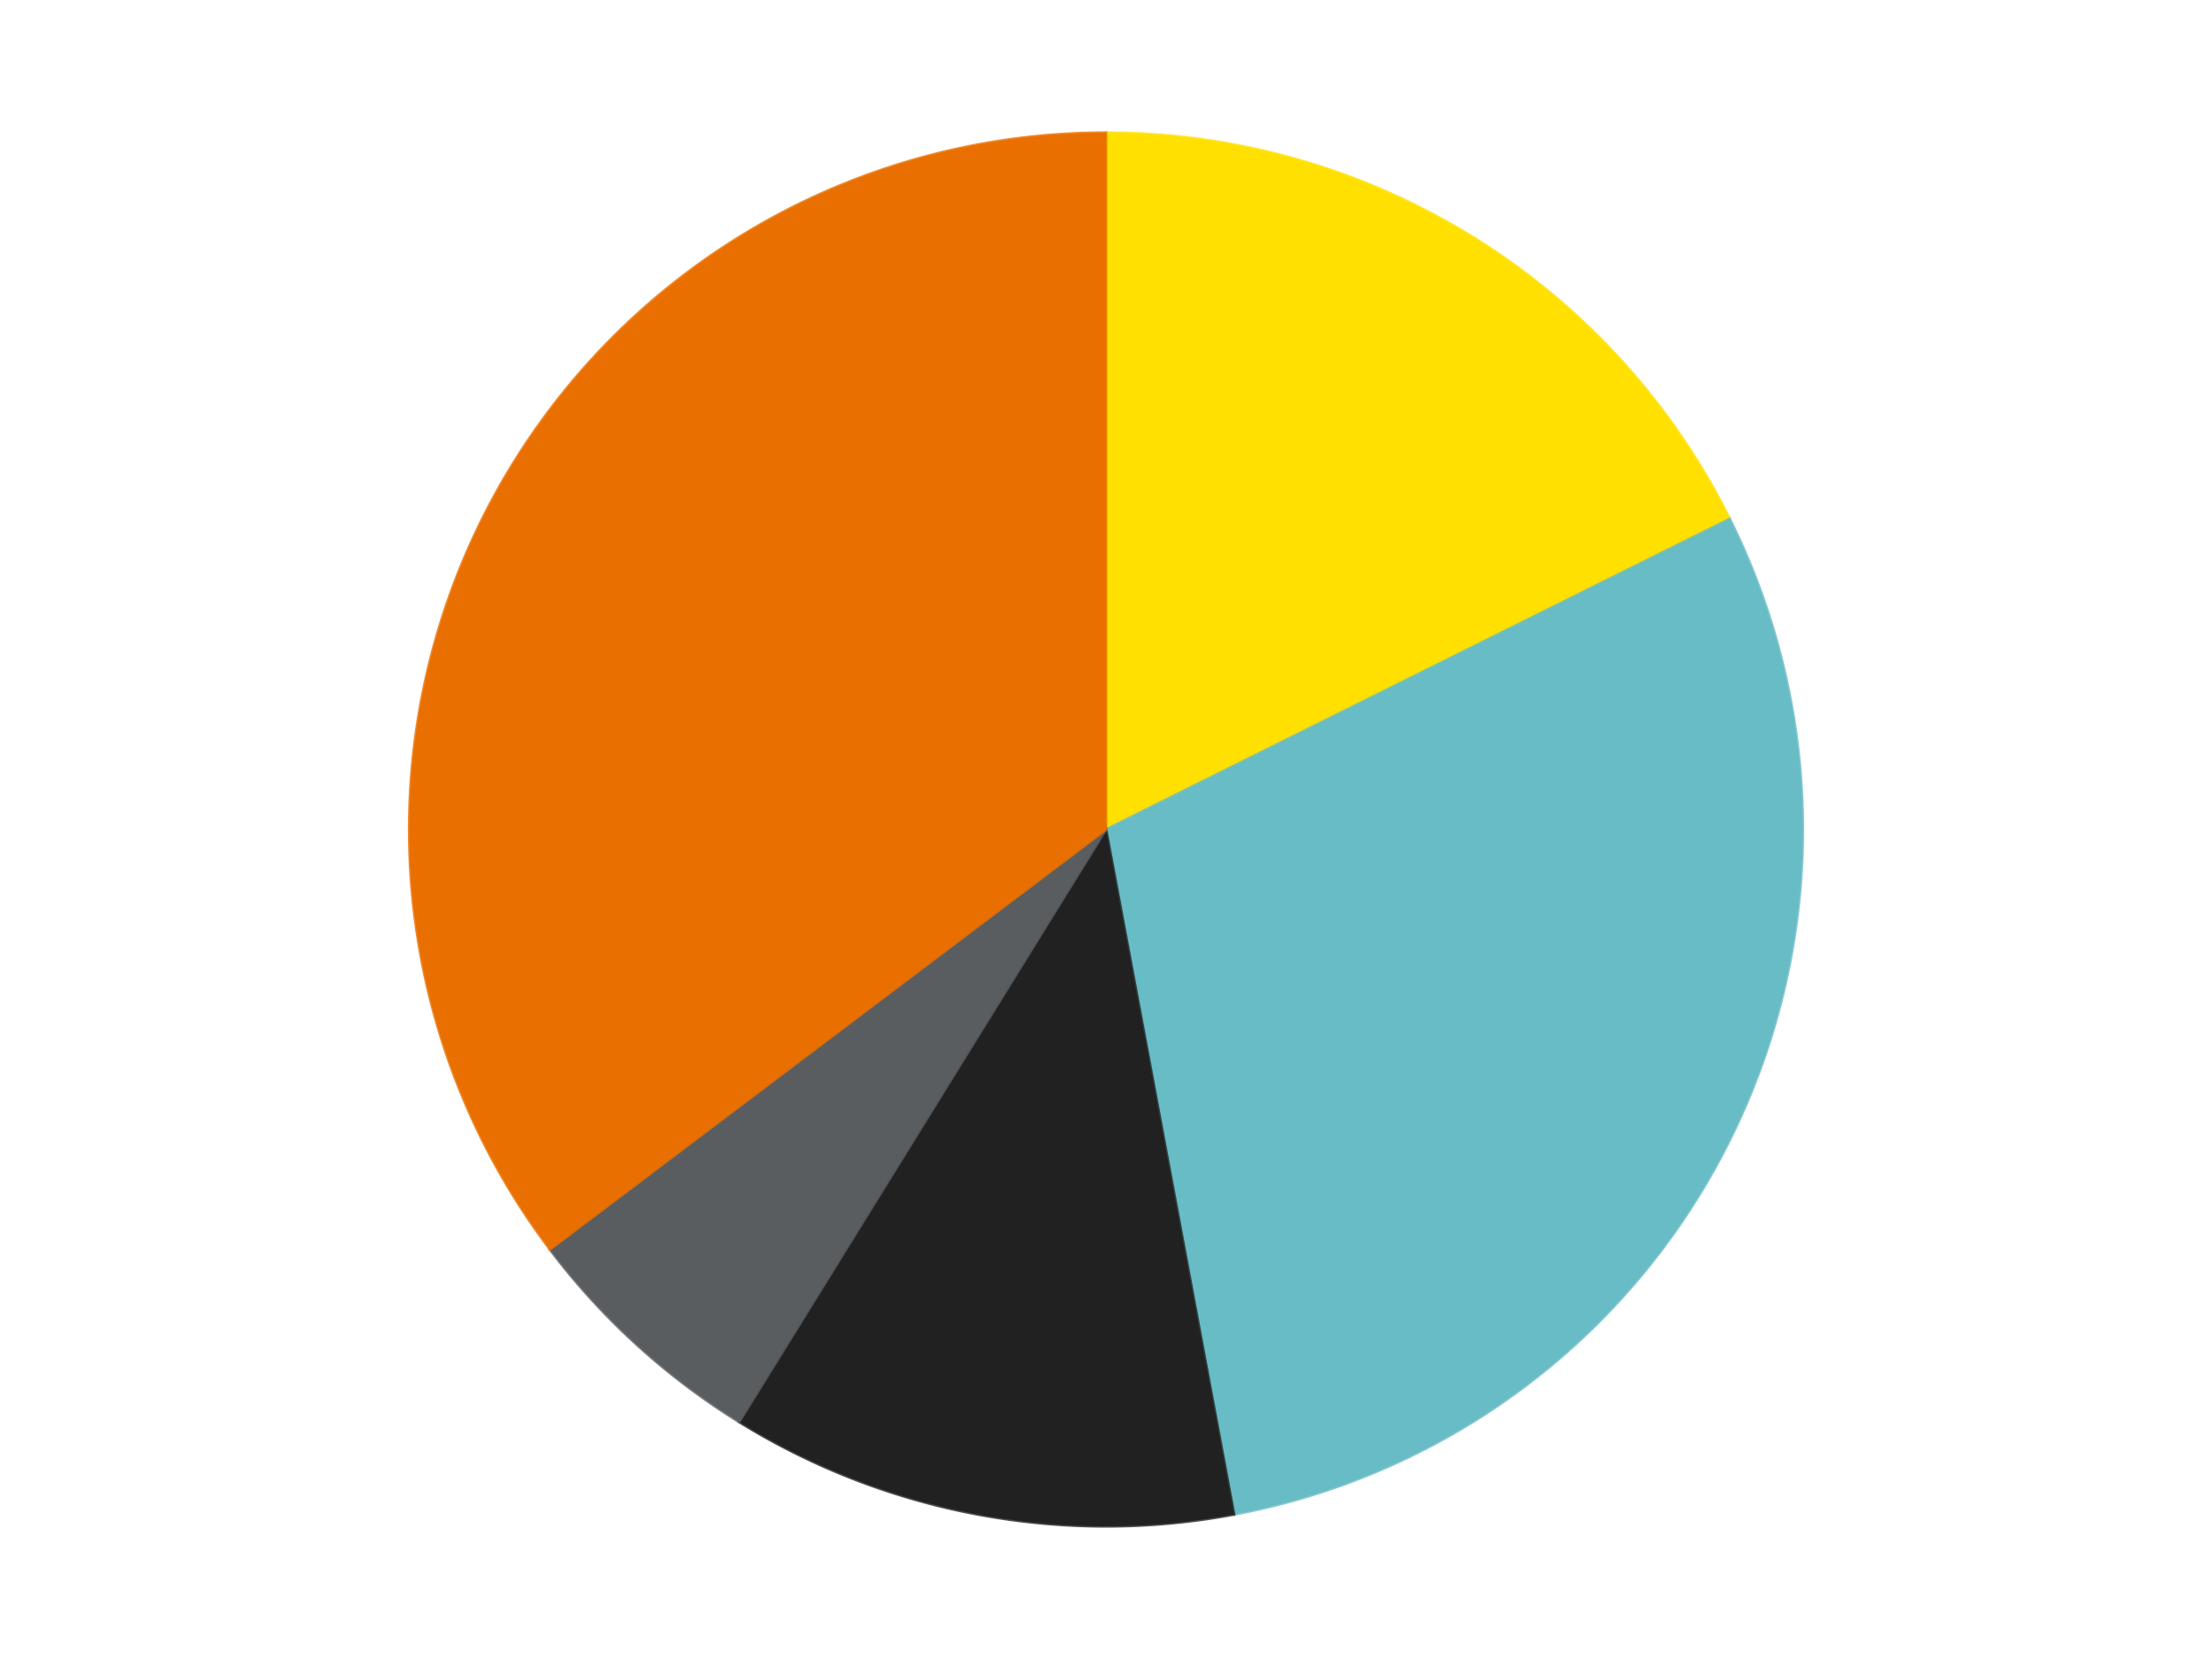 <?xml version='1.0' encoding='utf-8'?>
<svg xmlns="http://www.w3.org/2000/svg" xmlns:xlink="http://www.w3.org/1999/xlink" id="chart-c990107b-c157-4765-8b46-0d21ecce1540" class="pygal-chart" viewBox="0 0 800 600"><!--Generated with pygal 3.0.4 (lxml) ©Kozea 2012-2016 on 2024-07-06--><!--http://pygal.org--><!--http://github.com/Kozea/pygal--><defs><style type="text/css">#chart-c990107b-c157-4765-8b46-0d21ecce1540{-webkit-user-select:none;-webkit-font-smoothing:antialiased;font-family:Consolas,"Liberation Mono",Menlo,Courier,monospace}#chart-c990107b-c157-4765-8b46-0d21ecce1540 .title{font-family:Consolas,"Liberation Mono",Menlo,Courier,monospace;font-size:16px}#chart-c990107b-c157-4765-8b46-0d21ecce1540 .legends .legend text{font-family:Consolas,"Liberation Mono",Menlo,Courier,monospace;font-size:14px}#chart-c990107b-c157-4765-8b46-0d21ecce1540 .axis text{font-family:Consolas,"Liberation Mono",Menlo,Courier,monospace;font-size:10px}#chart-c990107b-c157-4765-8b46-0d21ecce1540 .axis text.major{font-family:Consolas,"Liberation Mono",Menlo,Courier,monospace;font-size:10px}#chart-c990107b-c157-4765-8b46-0d21ecce1540 .text-overlay text.value{font-family:Consolas,"Liberation Mono",Menlo,Courier,monospace;font-size:16px}#chart-c990107b-c157-4765-8b46-0d21ecce1540 .text-overlay text.label{font-family:Consolas,"Liberation Mono",Menlo,Courier,monospace;font-size:10px}#chart-c990107b-c157-4765-8b46-0d21ecce1540 .tooltip{font-family:Consolas,"Liberation Mono",Menlo,Courier,monospace;font-size:14px}#chart-c990107b-c157-4765-8b46-0d21ecce1540 text.no_data{font-family:Consolas,"Liberation Mono",Menlo,Courier,monospace;font-size:64px}
#chart-c990107b-c157-4765-8b46-0d21ecce1540{background-color:transparent}#chart-c990107b-c157-4765-8b46-0d21ecce1540 path,#chart-c990107b-c157-4765-8b46-0d21ecce1540 line,#chart-c990107b-c157-4765-8b46-0d21ecce1540 rect,#chart-c990107b-c157-4765-8b46-0d21ecce1540 circle{-webkit-transition:150ms;-moz-transition:150ms;transition:150ms}#chart-c990107b-c157-4765-8b46-0d21ecce1540 .graph &gt; .background{fill:transparent}#chart-c990107b-c157-4765-8b46-0d21ecce1540 .plot &gt; .background{fill:transparent}#chart-c990107b-c157-4765-8b46-0d21ecce1540 .graph{fill:rgba(0,0,0,.87)}#chart-c990107b-c157-4765-8b46-0d21ecce1540 text.no_data{fill:rgba(0,0,0,1)}#chart-c990107b-c157-4765-8b46-0d21ecce1540 .title{fill:rgba(0,0,0,1)}#chart-c990107b-c157-4765-8b46-0d21ecce1540 .legends .legend text{fill:rgba(0,0,0,.87)}#chart-c990107b-c157-4765-8b46-0d21ecce1540 .legends .legend:hover text{fill:rgba(0,0,0,1)}#chart-c990107b-c157-4765-8b46-0d21ecce1540 .axis .line{stroke:rgba(0,0,0,1)}#chart-c990107b-c157-4765-8b46-0d21ecce1540 .axis .guide.line{stroke:rgba(0,0,0,.54)}#chart-c990107b-c157-4765-8b46-0d21ecce1540 .axis .major.line{stroke:rgba(0,0,0,.87)}#chart-c990107b-c157-4765-8b46-0d21ecce1540 .axis text.major{fill:rgba(0,0,0,1)}#chart-c990107b-c157-4765-8b46-0d21ecce1540 .axis.y .guides:hover .guide.line,#chart-c990107b-c157-4765-8b46-0d21ecce1540 .line-graph .axis.x .guides:hover .guide.line,#chart-c990107b-c157-4765-8b46-0d21ecce1540 .stackedline-graph .axis.x .guides:hover .guide.line,#chart-c990107b-c157-4765-8b46-0d21ecce1540 .xy-graph .axis.x .guides:hover .guide.line{stroke:rgba(0,0,0,1)}#chart-c990107b-c157-4765-8b46-0d21ecce1540 .axis .guides:hover text{fill:rgba(0,0,0,1)}#chart-c990107b-c157-4765-8b46-0d21ecce1540 .reactive{fill-opacity:1.0;stroke-opacity:.8;stroke-width:1}#chart-c990107b-c157-4765-8b46-0d21ecce1540 .ci{stroke:rgba(0,0,0,.87)}#chart-c990107b-c157-4765-8b46-0d21ecce1540 .reactive.active,#chart-c990107b-c157-4765-8b46-0d21ecce1540 .active .reactive{fill-opacity:0.6;stroke-opacity:.9;stroke-width:4}#chart-c990107b-c157-4765-8b46-0d21ecce1540 .ci .reactive.active{stroke-width:1.5}#chart-c990107b-c157-4765-8b46-0d21ecce1540 .series text{fill:rgba(0,0,0,1)}#chart-c990107b-c157-4765-8b46-0d21ecce1540 .tooltip rect{fill:transparent;stroke:rgba(0,0,0,1);-webkit-transition:opacity 150ms;-moz-transition:opacity 150ms;transition:opacity 150ms}#chart-c990107b-c157-4765-8b46-0d21ecce1540 .tooltip .label{fill:rgba(0,0,0,.87)}#chart-c990107b-c157-4765-8b46-0d21ecce1540 .tooltip .label{fill:rgba(0,0,0,.87)}#chart-c990107b-c157-4765-8b46-0d21ecce1540 .tooltip .legend{font-size:.8em;fill:rgba(0,0,0,.54)}#chart-c990107b-c157-4765-8b46-0d21ecce1540 .tooltip .x_label{font-size:.6em;fill:rgba(0,0,0,1)}#chart-c990107b-c157-4765-8b46-0d21ecce1540 .tooltip .xlink{font-size:.5em;text-decoration:underline}#chart-c990107b-c157-4765-8b46-0d21ecce1540 .tooltip .value{font-size:1.5em}#chart-c990107b-c157-4765-8b46-0d21ecce1540 .bound{font-size:.5em}#chart-c990107b-c157-4765-8b46-0d21ecce1540 .max-value{font-size:.75em;fill:rgba(0,0,0,.54)}#chart-c990107b-c157-4765-8b46-0d21ecce1540 .map-element{fill:transparent;stroke:rgba(0,0,0,.54) !important}#chart-c990107b-c157-4765-8b46-0d21ecce1540 .map-element .reactive{fill-opacity:inherit;stroke-opacity:inherit}#chart-c990107b-c157-4765-8b46-0d21ecce1540 .color-0,#chart-c990107b-c157-4765-8b46-0d21ecce1540 .color-0 a:visited{stroke:#F44336;fill:#F44336}#chart-c990107b-c157-4765-8b46-0d21ecce1540 .color-1,#chart-c990107b-c157-4765-8b46-0d21ecce1540 .color-1 a:visited{stroke:#3F51B5;fill:#3F51B5}#chart-c990107b-c157-4765-8b46-0d21ecce1540 .color-2,#chart-c990107b-c157-4765-8b46-0d21ecce1540 .color-2 a:visited{stroke:#009688;fill:#009688}#chart-c990107b-c157-4765-8b46-0d21ecce1540 .color-3,#chart-c990107b-c157-4765-8b46-0d21ecce1540 .color-3 a:visited{stroke:#FFC107;fill:#FFC107}#chart-c990107b-c157-4765-8b46-0d21ecce1540 .color-4,#chart-c990107b-c157-4765-8b46-0d21ecce1540 .color-4 a:visited{stroke:#FF5722;fill:#FF5722}#chart-c990107b-c157-4765-8b46-0d21ecce1540 .text-overlay .color-0 text{fill:black}#chart-c990107b-c157-4765-8b46-0d21ecce1540 .text-overlay .color-1 text{fill:black}#chart-c990107b-c157-4765-8b46-0d21ecce1540 .text-overlay .color-2 text{fill:black}#chart-c990107b-c157-4765-8b46-0d21ecce1540 .text-overlay .color-3 text{fill:black}#chart-c990107b-c157-4765-8b46-0d21ecce1540 .text-overlay .color-4 text{fill:black}
#chart-c990107b-c157-4765-8b46-0d21ecce1540 text.no_data{text-anchor:middle}#chart-c990107b-c157-4765-8b46-0d21ecce1540 .guide.line{fill:none}#chart-c990107b-c157-4765-8b46-0d21ecce1540 .centered{text-anchor:middle}#chart-c990107b-c157-4765-8b46-0d21ecce1540 .title{text-anchor:middle}#chart-c990107b-c157-4765-8b46-0d21ecce1540 .legends .legend text{fill-opacity:1}#chart-c990107b-c157-4765-8b46-0d21ecce1540 .axis.x text{text-anchor:middle}#chart-c990107b-c157-4765-8b46-0d21ecce1540 .axis.x:not(.web) text[transform]{text-anchor:start}#chart-c990107b-c157-4765-8b46-0d21ecce1540 .axis.x:not(.web) text[transform].backwards{text-anchor:end}#chart-c990107b-c157-4765-8b46-0d21ecce1540 .axis.y text{text-anchor:end}#chart-c990107b-c157-4765-8b46-0d21ecce1540 .axis.y text[transform].backwards{text-anchor:start}#chart-c990107b-c157-4765-8b46-0d21ecce1540 .axis.y2 text{text-anchor:start}#chart-c990107b-c157-4765-8b46-0d21ecce1540 .axis.y2 text[transform].backwards{text-anchor:end}#chart-c990107b-c157-4765-8b46-0d21ecce1540 .axis .guide.line{stroke-dasharray:4,4;stroke:black}#chart-c990107b-c157-4765-8b46-0d21ecce1540 .axis .major.guide.line{stroke-dasharray:6,6;stroke:black}#chart-c990107b-c157-4765-8b46-0d21ecce1540 .horizontal .axis.y .guide.line,#chart-c990107b-c157-4765-8b46-0d21ecce1540 .horizontal .axis.y2 .guide.line,#chart-c990107b-c157-4765-8b46-0d21ecce1540 .vertical .axis.x .guide.line{opacity:0}#chart-c990107b-c157-4765-8b46-0d21ecce1540 .horizontal .axis.always_show .guide.line,#chart-c990107b-c157-4765-8b46-0d21ecce1540 .vertical .axis.always_show .guide.line{opacity:1 !important}#chart-c990107b-c157-4765-8b46-0d21ecce1540 .axis.y .guides:hover .guide.line,#chart-c990107b-c157-4765-8b46-0d21ecce1540 .axis.y2 .guides:hover .guide.line,#chart-c990107b-c157-4765-8b46-0d21ecce1540 .axis.x .guides:hover .guide.line{opacity:1}#chart-c990107b-c157-4765-8b46-0d21ecce1540 .axis .guides:hover text{opacity:1}#chart-c990107b-c157-4765-8b46-0d21ecce1540 .nofill{fill:none}#chart-c990107b-c157-4765-8b46-0d21ecce1540 .subtle-fill{fill-opacity:.2}#chart-c990107b-c157-4765-8b46-0d21ecce1540 .dot{stroke-width:1px;fill-opacity:1;stroke-opacity:1}#chart-c990107b-c157-4765-8b46-0d21ecce1540 .dot.active{stroke-width:5px}#chart-c990107b-c157-4765-8b46-0d21ecce1540 .dot.negative{fill:transparent}#chart-c990107b-c157-4765-8b46-0d21ecce1540 text,#chart-c990107b-c157-4765-8b46-0d21ecce1540 tspan{stroke:none !important}#chart-c990107b-c157-4765-8b46-0d21ecce1540 .series text.active{opacity:1}#chart-c990107b-c157-4765-8b46-0d21ecce1540 .tooltip rect{fill-opacity:.95;stroke-width:.5}#chart-c990107b-c157-4765-8b46-0d21ecce1540 .tooltip text{fill-opacity:1}#chart-c990107b-c157-4765-8b46-0d21ecce1540 .showable{visibility:hidden}#chart-c990107b-c157-4765-8b46-0d21ecce1540 .showable.shown{visibility:visible}#chart-c990107b-c157-4765-8b46-0d21ecce1540 .gauge-background{fill:rgba(229,229,229,1);stroke:none}#chart-c990107b-c157-4765-8b46-0d21ecce1540 .bg-lines{stroke:transparent;stroke-width:2px}</style><script type="text/javascript">window.pygal = window.pygal || {};window.pygal.config = window.pygal.config || {};window.pygal.config['c990107b-c157-4765-8b46-0d21ecce1540'] = {"allow_interruptions": false, "box_mode": "extremes", "classes": ["pygal-chart"], "css": ["file://style.css", "file://graph.css"], "defs": [], "disable_xml_declaration": false, "dots_size": 2.5, "dynamic_print_values": false, "explicit_size": false, "fill": false, "force_uri_protocol": "https", "formatter": null, "half_pie": false, "height": 600, "include_x_axis": false, "inner_radius": 0, "interpolate": null, "interpolation_parameters": {}, "interpolation_precision": 250, "inverse_y_axis": false, "js": ["//kozea.github.io/pygal.js/2.0.x/pygal-tooltips.min.js"], "legend_at_bottom": false, "legend_at_bottom_columns": null, "legend_box_size": 12, "logarithmic": false, "margin": 20, "margin_bottom": null, "margin_left": null, "margin_right": null, "margin_top": null, "max_scale": 16, "min_scale": 4, "missing_value_fill_truncation": "x", "no_data_text": "No data", "no_prefix": false, "order_min": null, "pretty_print": false, "print_labels": false, "print_values": false, "print_values_position": "center", "print_zeroes": true, "range": null, "rounded_bars": null, "secondary_range": null, "show_dots": true, "show_legend": false, "show_minor_x_labels": true, "show_minor_y_labels": true, "show_only_major_dots": false, "show_x_guides": false, "show_x_labels": true, "show_y_guides": true, "show_y_labels": true, "spacing": 10, "stack_from_top": false, "strict": false, "stroke": true, "stroke_style": null, "style": {"background": "transparent", "ci_colors": [], "colors": ["#F44336", "#3F51B5", "#009688", "#FFC107", "#FF5722", "#9C27B0", "#03A9F4", "#8BC34A", "#FF9800", "#E91E63", "#2196F3", "#4CAF50", "#FFEB3B", "#673AB7", "#00BCD4", "#CDDC39", "#9E9E9E", "#607D8B"], "dot_opacity": "1", "font_family": "Consolas, \"Liberation Mono\", Menlo, Courier, monospace", "foreground": "rgba(0, 0, 0, .87)", "foreground_strong": "rgba(0, 0, 0, 1)", "foreground_subtle": "rgba(0, 0, 0, .54)", "guide_stroke_color": "black", "guide_stroke_dasharray": "4,4", "label_font_family": "Consolas, \"Liberation Mono\", Menlo, Courier, monospace", "label_font_size": 10, "legend_font_family": "Consolas, \"Liberation Mono\", Menlo, Courier, monospace", "legend_font_size": 14, "major_guide_stroke_color": "black", "major_guide_stroke_dasharray": "6,6", "major_label_font_family": "Consolas, \"Liberation Mono\", Menlo, Courier, monospace", "major_label_font_size": 10, "no_data_font_family": "Consolas, \"Liberation Mono\", Menlo, Courier, monospace", "no_data_font_size": 64, "opacity": "1.0", "opacity_hover": "0.6", "plot_background": "transparent", "stroke_opacity": ".8", "stroke_opacity_hover": ".9", "stroke_width": "1", "stroke_width_hover": "4", "title_font_family": "Consolas, \"Liberation Mono\", Menlo, Courier, monospace", "title_font_size": 16, "tooltip_font_family": "Consolas, \"Liberation Mono\", Menlo, Courier, monospace", "tooltip_font_size": 14, "transition": "150ms", "value_background": "rgba(229, 229, 229, 1)", "value_colors": [], "value_font_family": "Consolas, \"Liberation Mono\", Menlo, Courier, monospace", "value_font_size": 16, "value_label_font_family": "Consolas, \"Liberation Mono\", Menlo, Courier, monospace", "value_label_font_size": 10}, "title": null, "tooltip_border_radius": 0, "tooltip_fancy_mode": true, "truncate_label": null, "truncate_legend": null, "width": 800, "x_label_rotation": 0, "x_labels": null, "x_labels_major": null, "x_labels_major_count": null, "x_labels_major_every": null, "x_title": null, "xrange": null, "y_label_rotation": 0, "y_labels": null, "y_labels_major": null, "y_labels_major_count": null, "y_labels_major_every": null, "y_title": null, "zero": 0, "legends": ["Yellow", "Trans-Light Blue", "Black", "Dark Bluish Gray", "Trans-Orange"]}</script><script type="text/javascript" xlink:href="https://kozea.github.io/pygal.js/2.0.x/pygal-tooltips.min.js"/></defs><title>Pygal</title><g class="graph pie-graph vertical"><rect x="0" y="0" width="800" height="600" class="background"/><g transform="translate(20, 20)" class="plot"><rect x="0" y="0" width="760" height="560" class="background"/><g class="series serie-0 color-0"><g class="slices"><g class="slice" style="fill: #FFE001; stroke: #FFE001"><path d="M380 28 A252 252 0 0 1 605.581 167.674 L380 280 A0 0 0 0 0 380 280 z" class="slice reactive tooltip-trigger"/><desc class="value">3</desc><desc class="x centered">446.3304525225468</desc><desc class="y centered">172.8726408980686</desc></g></g></g><g class="series serie-1 color-1"><g class="slices"><g class="slice" style="fill: #68BCC5; stroke: #68BCC5"><path d="M605.581 167.674 A252 252 0 0 1 426.305 527.709 L380 280 A0 0 0 0 0 380 280 z" class="slice reactive tooltip-trigger"/><desc class="value">5</desc><desc class="x centered">492.79057471073787</desc><desc class="y centered">336.16303282784384</desc></g></g></g><g class="series serie-2 color-2"><g class="slices"><g class="slice" style="fill: #212121; stroke: #212121"><path d="M426.305 527.709 A252 252 0 0 1 247.339 494.255 L380 280 A0 0 0 0 0 380 280 z" class="slice reactive tooltip-trigger"/><desc class="value">2</desc><desc class="x centered">356.84756075511217</desc><desc class="y centered">403.85461056017164</desc></g></g></g><g class="series serie-3 color-3"><g class="slices"><g class="slice" style="fill: #595D60; stroke: #595D60"><path d="M247.339 494.255 A252 252 0 0 1 178.9 431.864 L380 280 A0 0 0 0 0 380 280 z" class="slice reactive tooltip-trigger"/><desc class="value">1</desc><desc class="x centered">295.1143489005338</desc><desc class="y centered">373.115123569803</desc></g></g></g><g class="series serie-4 color-4"><g class="slices"><g class="slice" style="fill: #E96F01; stroke: #E96F01"><path d="M178.9 431.864 A252 252 0 0 1 380 28 L380 280 A0 0 0 0 0 380 280 z" class="slice reactive tooltip-trigger"/><desc class="value">6</desc><desc class="x centered">267.20942528926213</desc><desc class="y centered">223.83696717215625</desc></g></g></g></g><g class="titles"/><g transform="translate(20, 20)" class="plot overlay"><g class="series serie-0 color-0"/><g class="series serie-1 color-1"/><g class="series serie-2 color-2"/><g class="series serie-3 color-3"/><g class="series serie-4 color-4"/></g><g transform="translate(20, 20)" class="plot text-overlay"><g class="series serie-0 color-0"/><g class="series serie-1 color-1"/><g class="series serie-2 color-2"/><g class="series serie-3 color-3"/><g class="series serie-4 color-4"/></g><g transform="translate(20, 20)" class="plot tooltip-overlay"><g transform="translate(0 0)" style="opacity: 0" class="tooltip"><rect rx="0" ry="0" width="0" height="0" class="tooltip-box"/><g class="text"/></g></g></g></svg>